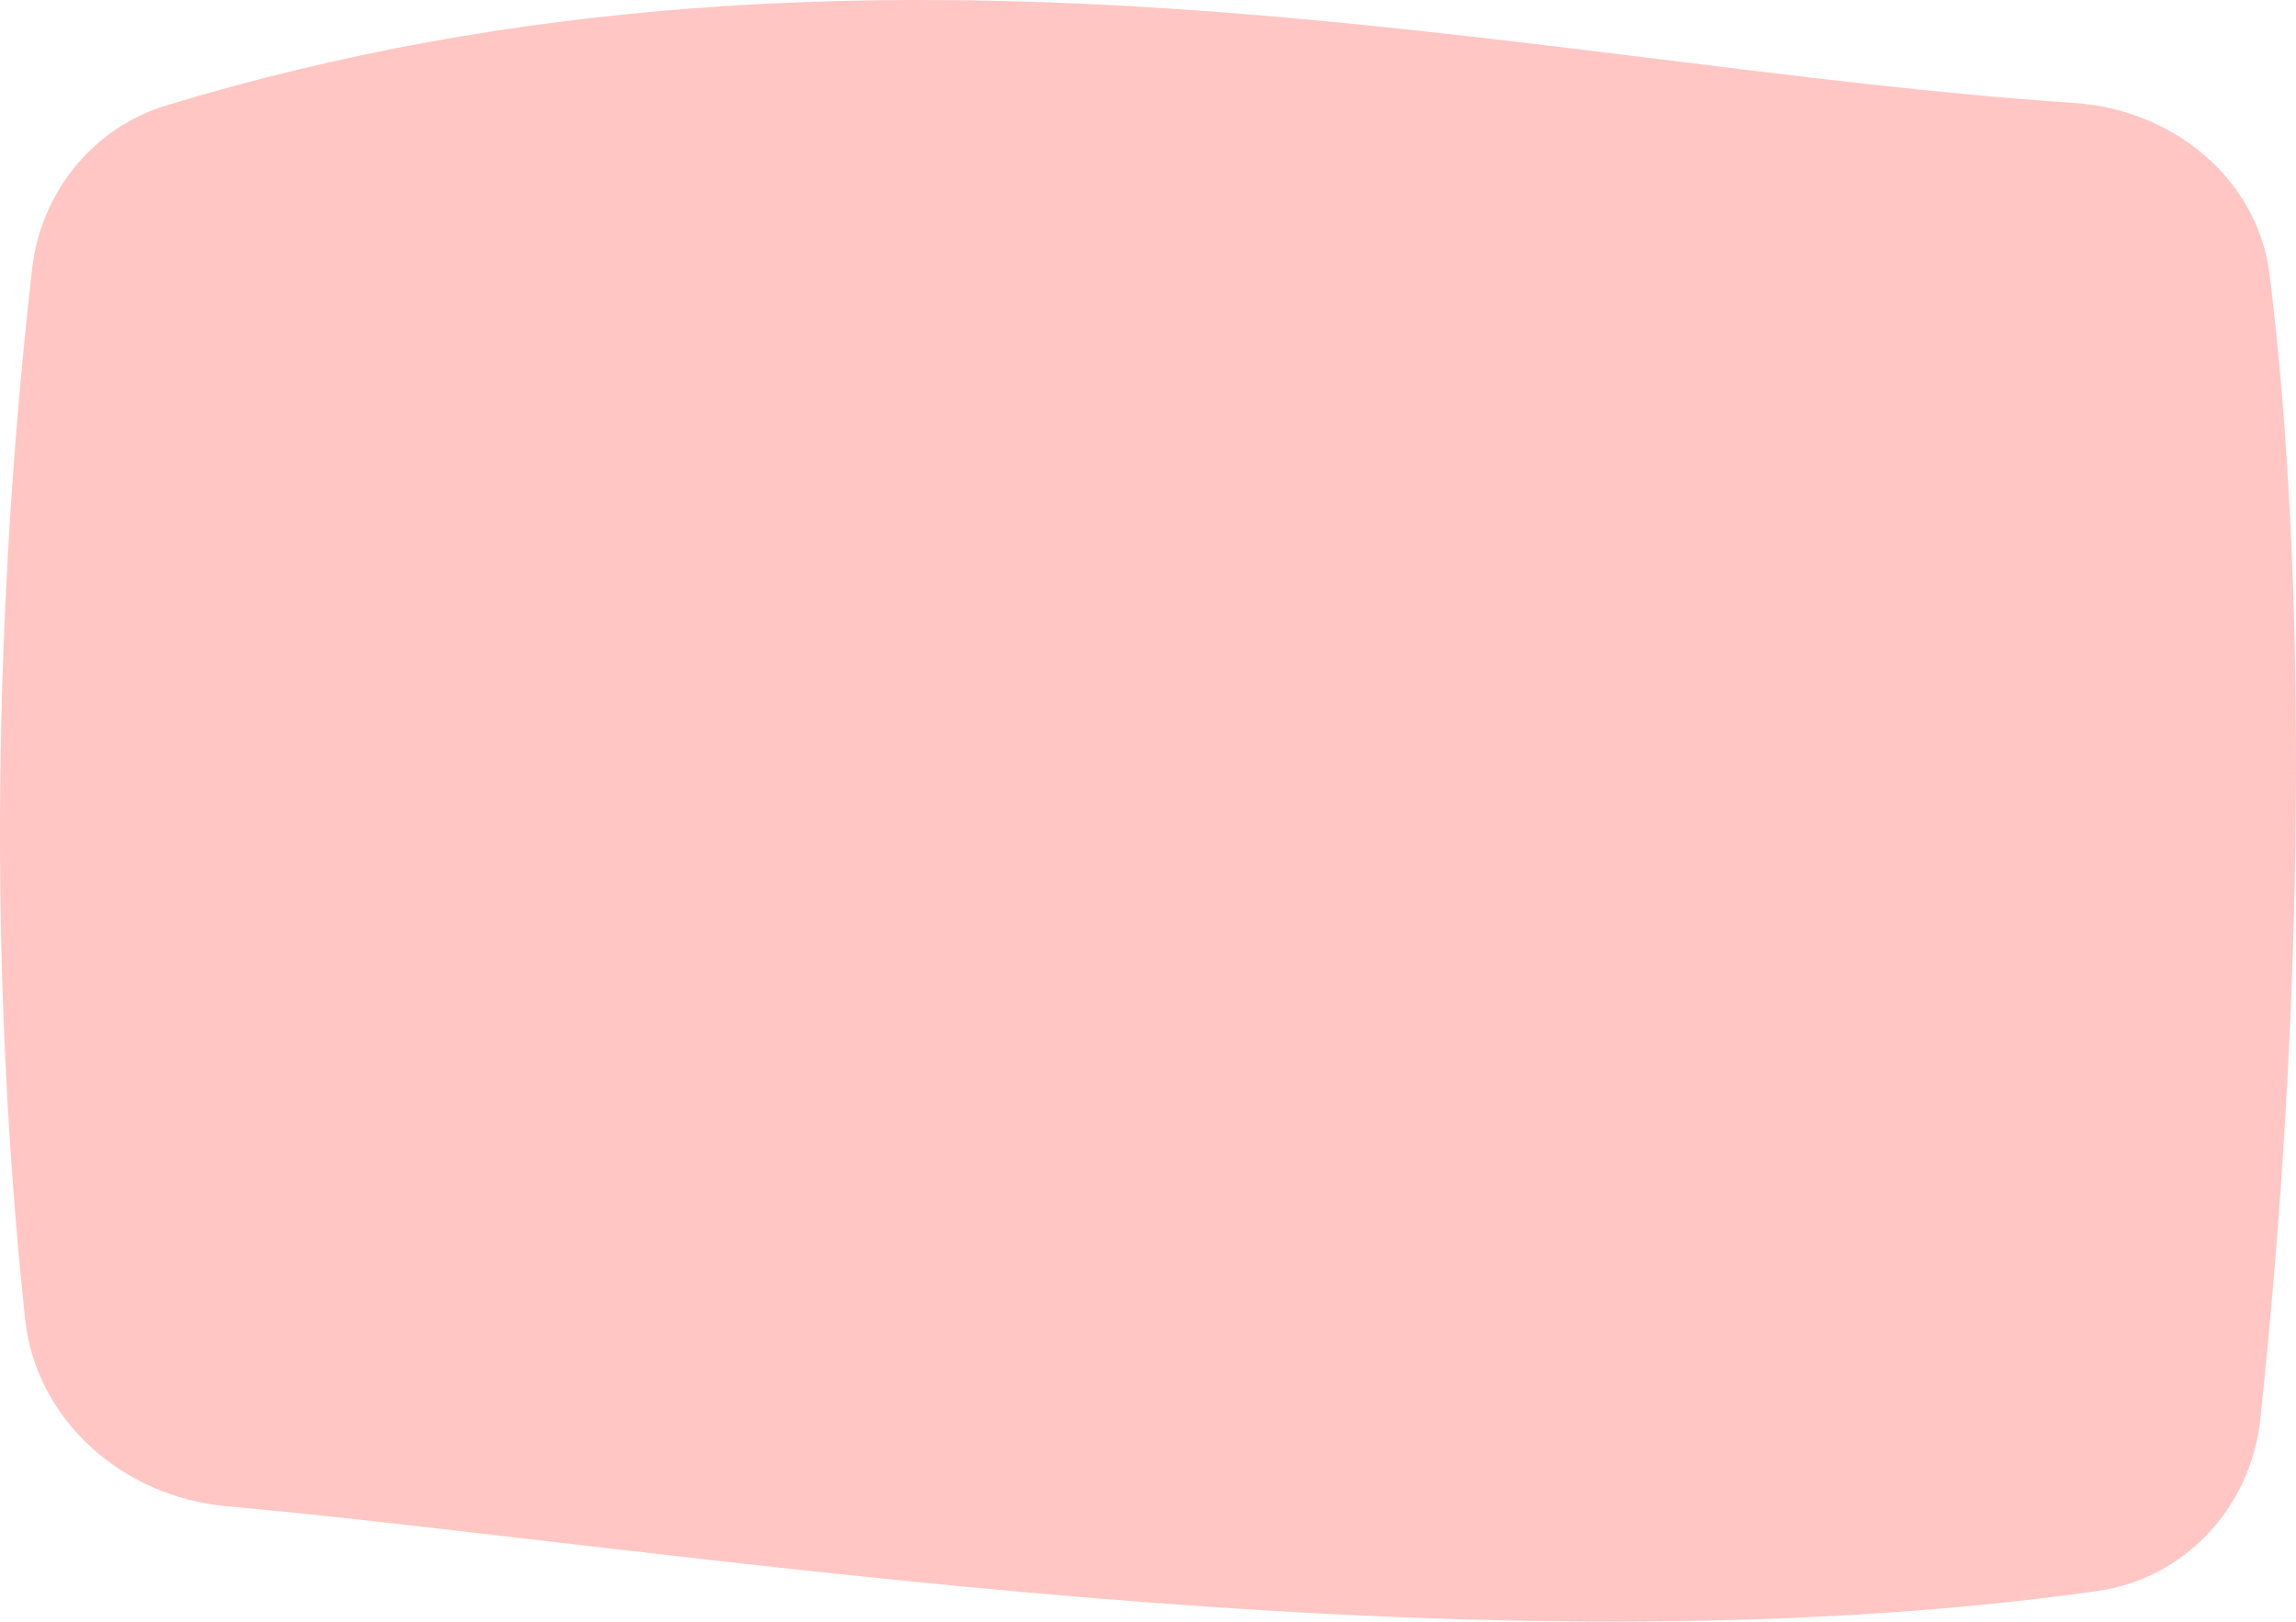 <?xml version="1.0" encoding="UTF-8"?> <svg xmlns="http://www.w3.org/2000/svg" width="708" height="500" viewBox="0 0 708 500" fill="none"> <path d="M9.892 82.93C12.561 59.383 28.615 39.397 51.289 32.505C270.785 -34.211 472.308 20.641 639.627 31.75C669.857 33.757 696.177 54.821 699.892 84.888C711.789 181.175 710.408 312.271 696.969 437.697C694.068 464.762 673.742 486.76 646.79 490.567C448.595 518.566 203.808 476.481 69.687 464.401C38.129 461.559 11.076 438.143 7.735 406.634C-3.916 296.745 -1.761 185.748 9.892 82.93Z" fill="#FFC6C3"></path> </svg> 